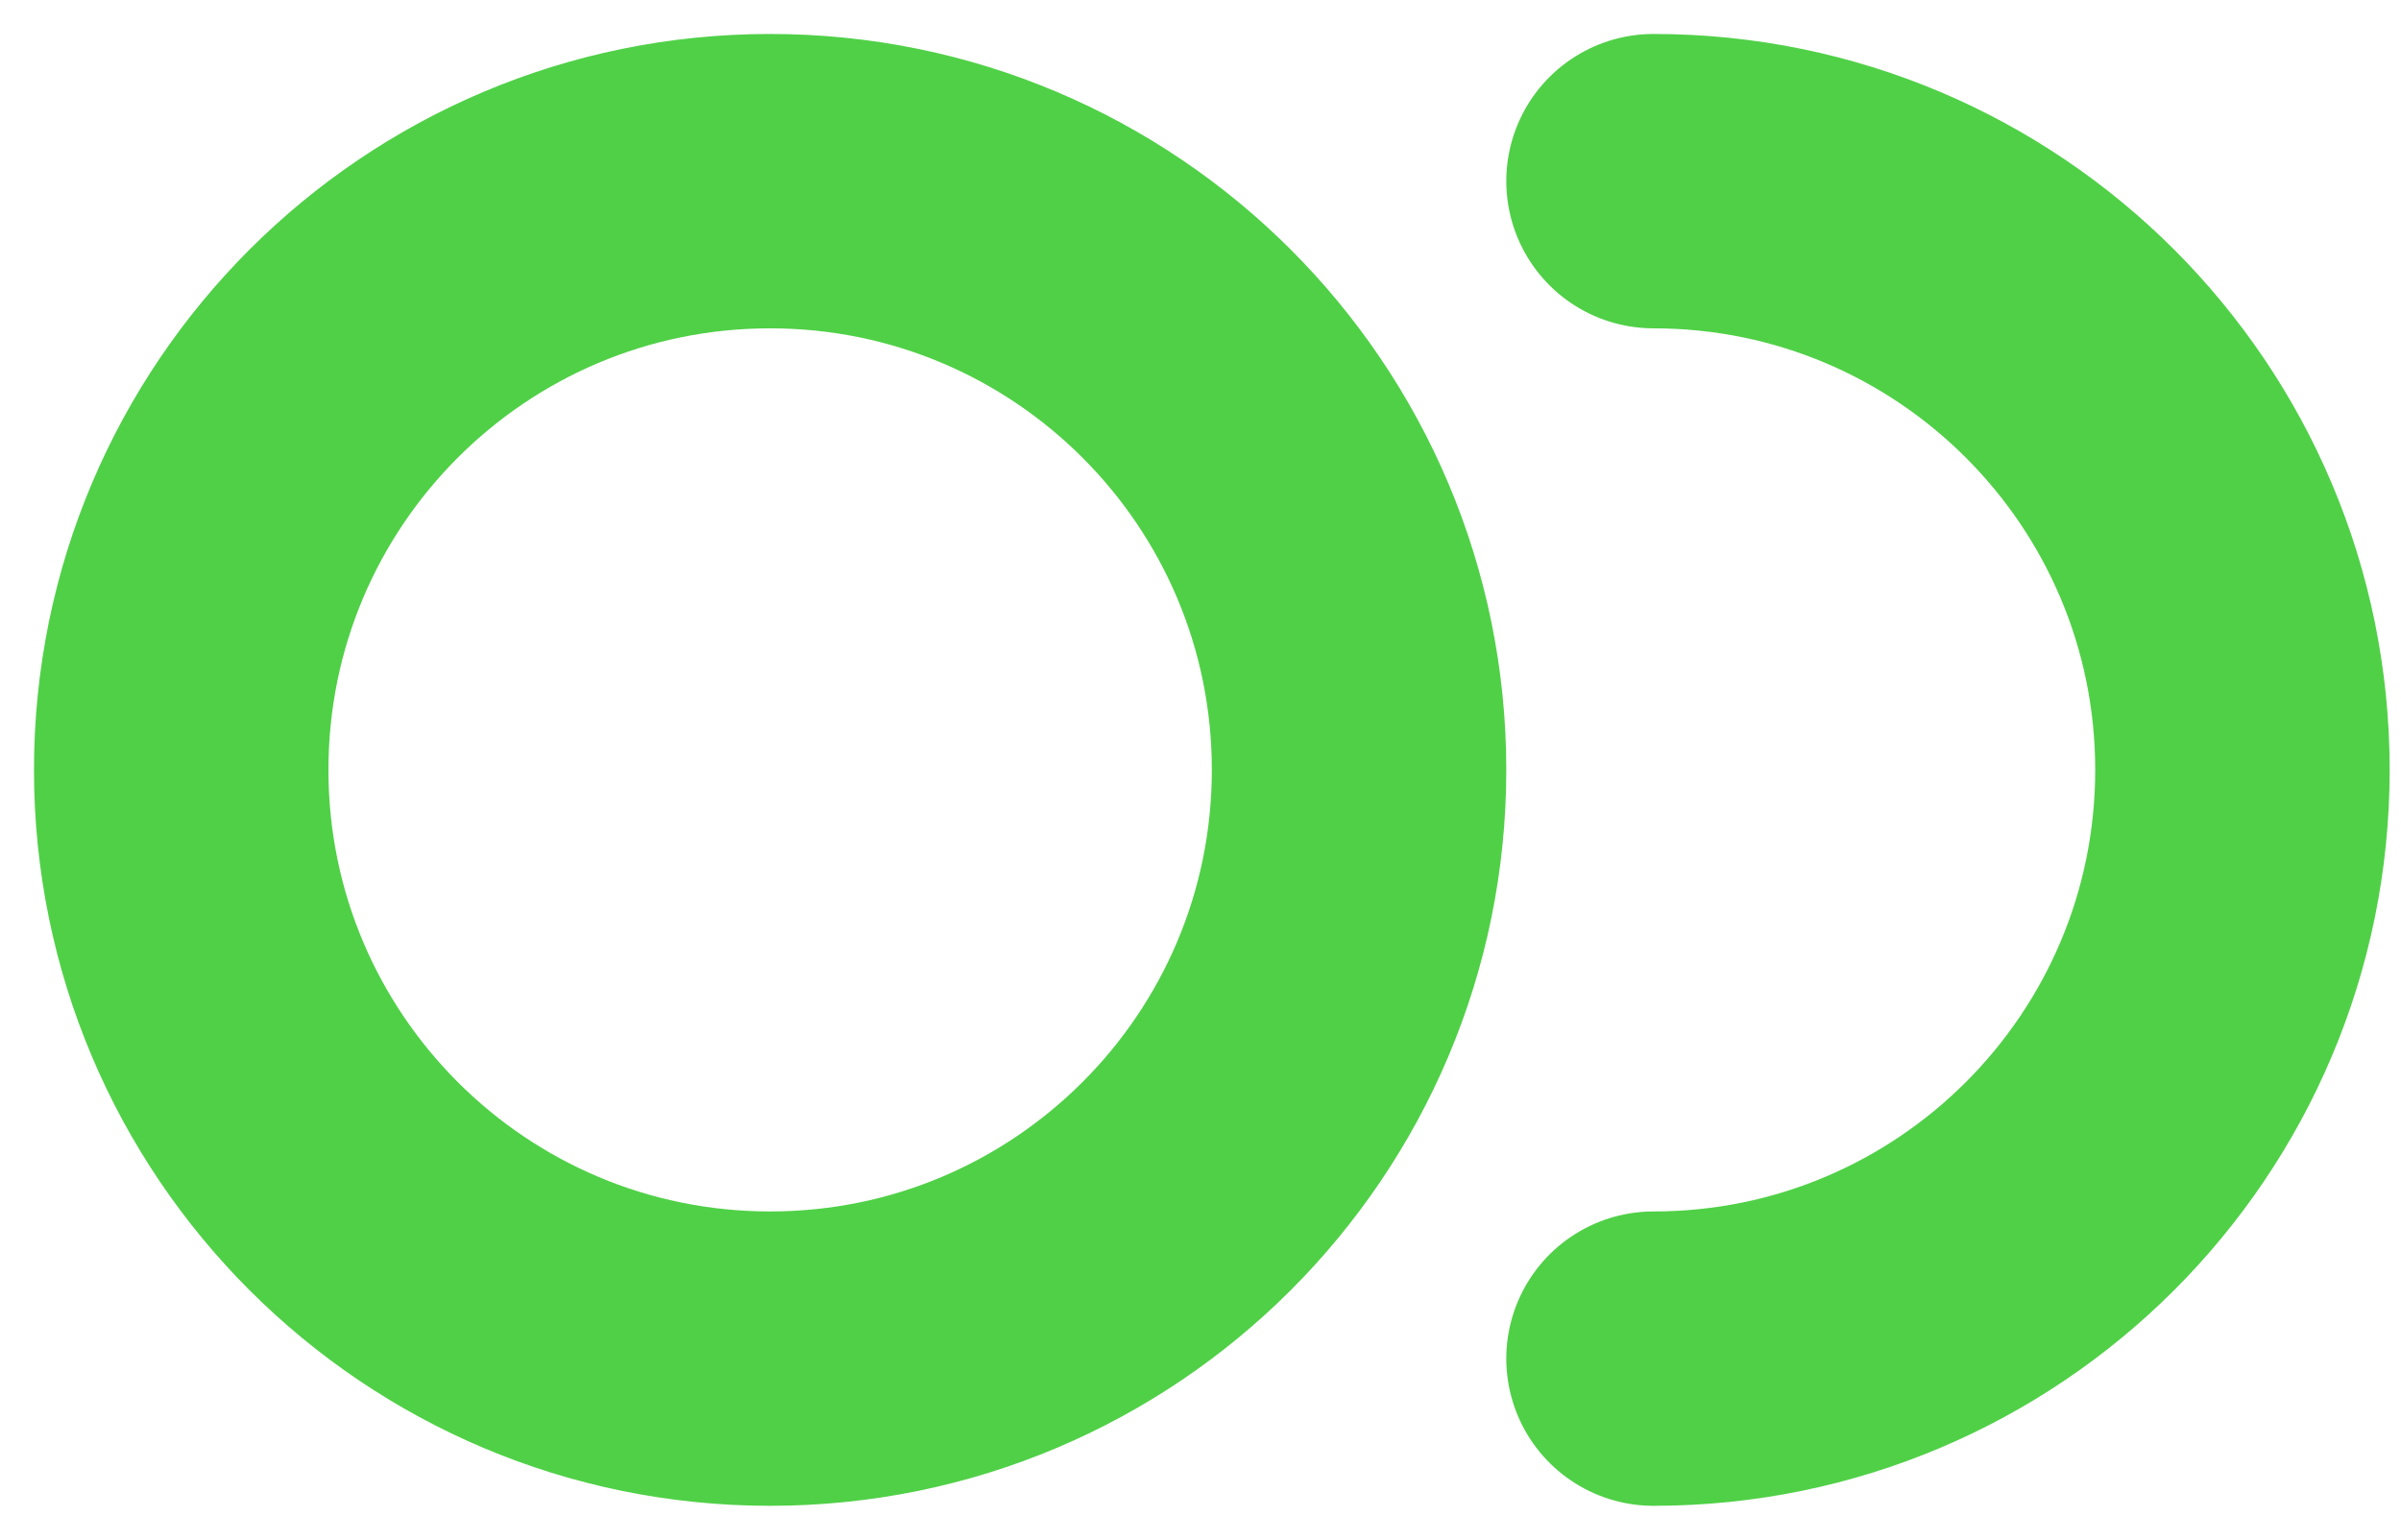 <?xml version="1.0" encoding="utf-8"?>
<svg xmlns="http://www.w3.org/2000/svg" fill="none" height="100%" overflow="visible" preserveAspectRatio="none" style="display: block;" viewBox="0 0 53 34" width="100%">
<path d="M36.5 30C43.68 30 49.5 24.18 49.5 17C49.5 9.82 43.68 4 36.5 4M17 30C9.82 30 4 24.18 4 17C4 9.82 9.82 4 17 4C24.18 4 30 9.82 30 17C30 24.18 24.18 30 17 30Z" id="Vector" stroke="#50D047" stroke-linecap="round" stroke-linejoin="round" stroke-width="6.5"/>
</svg>